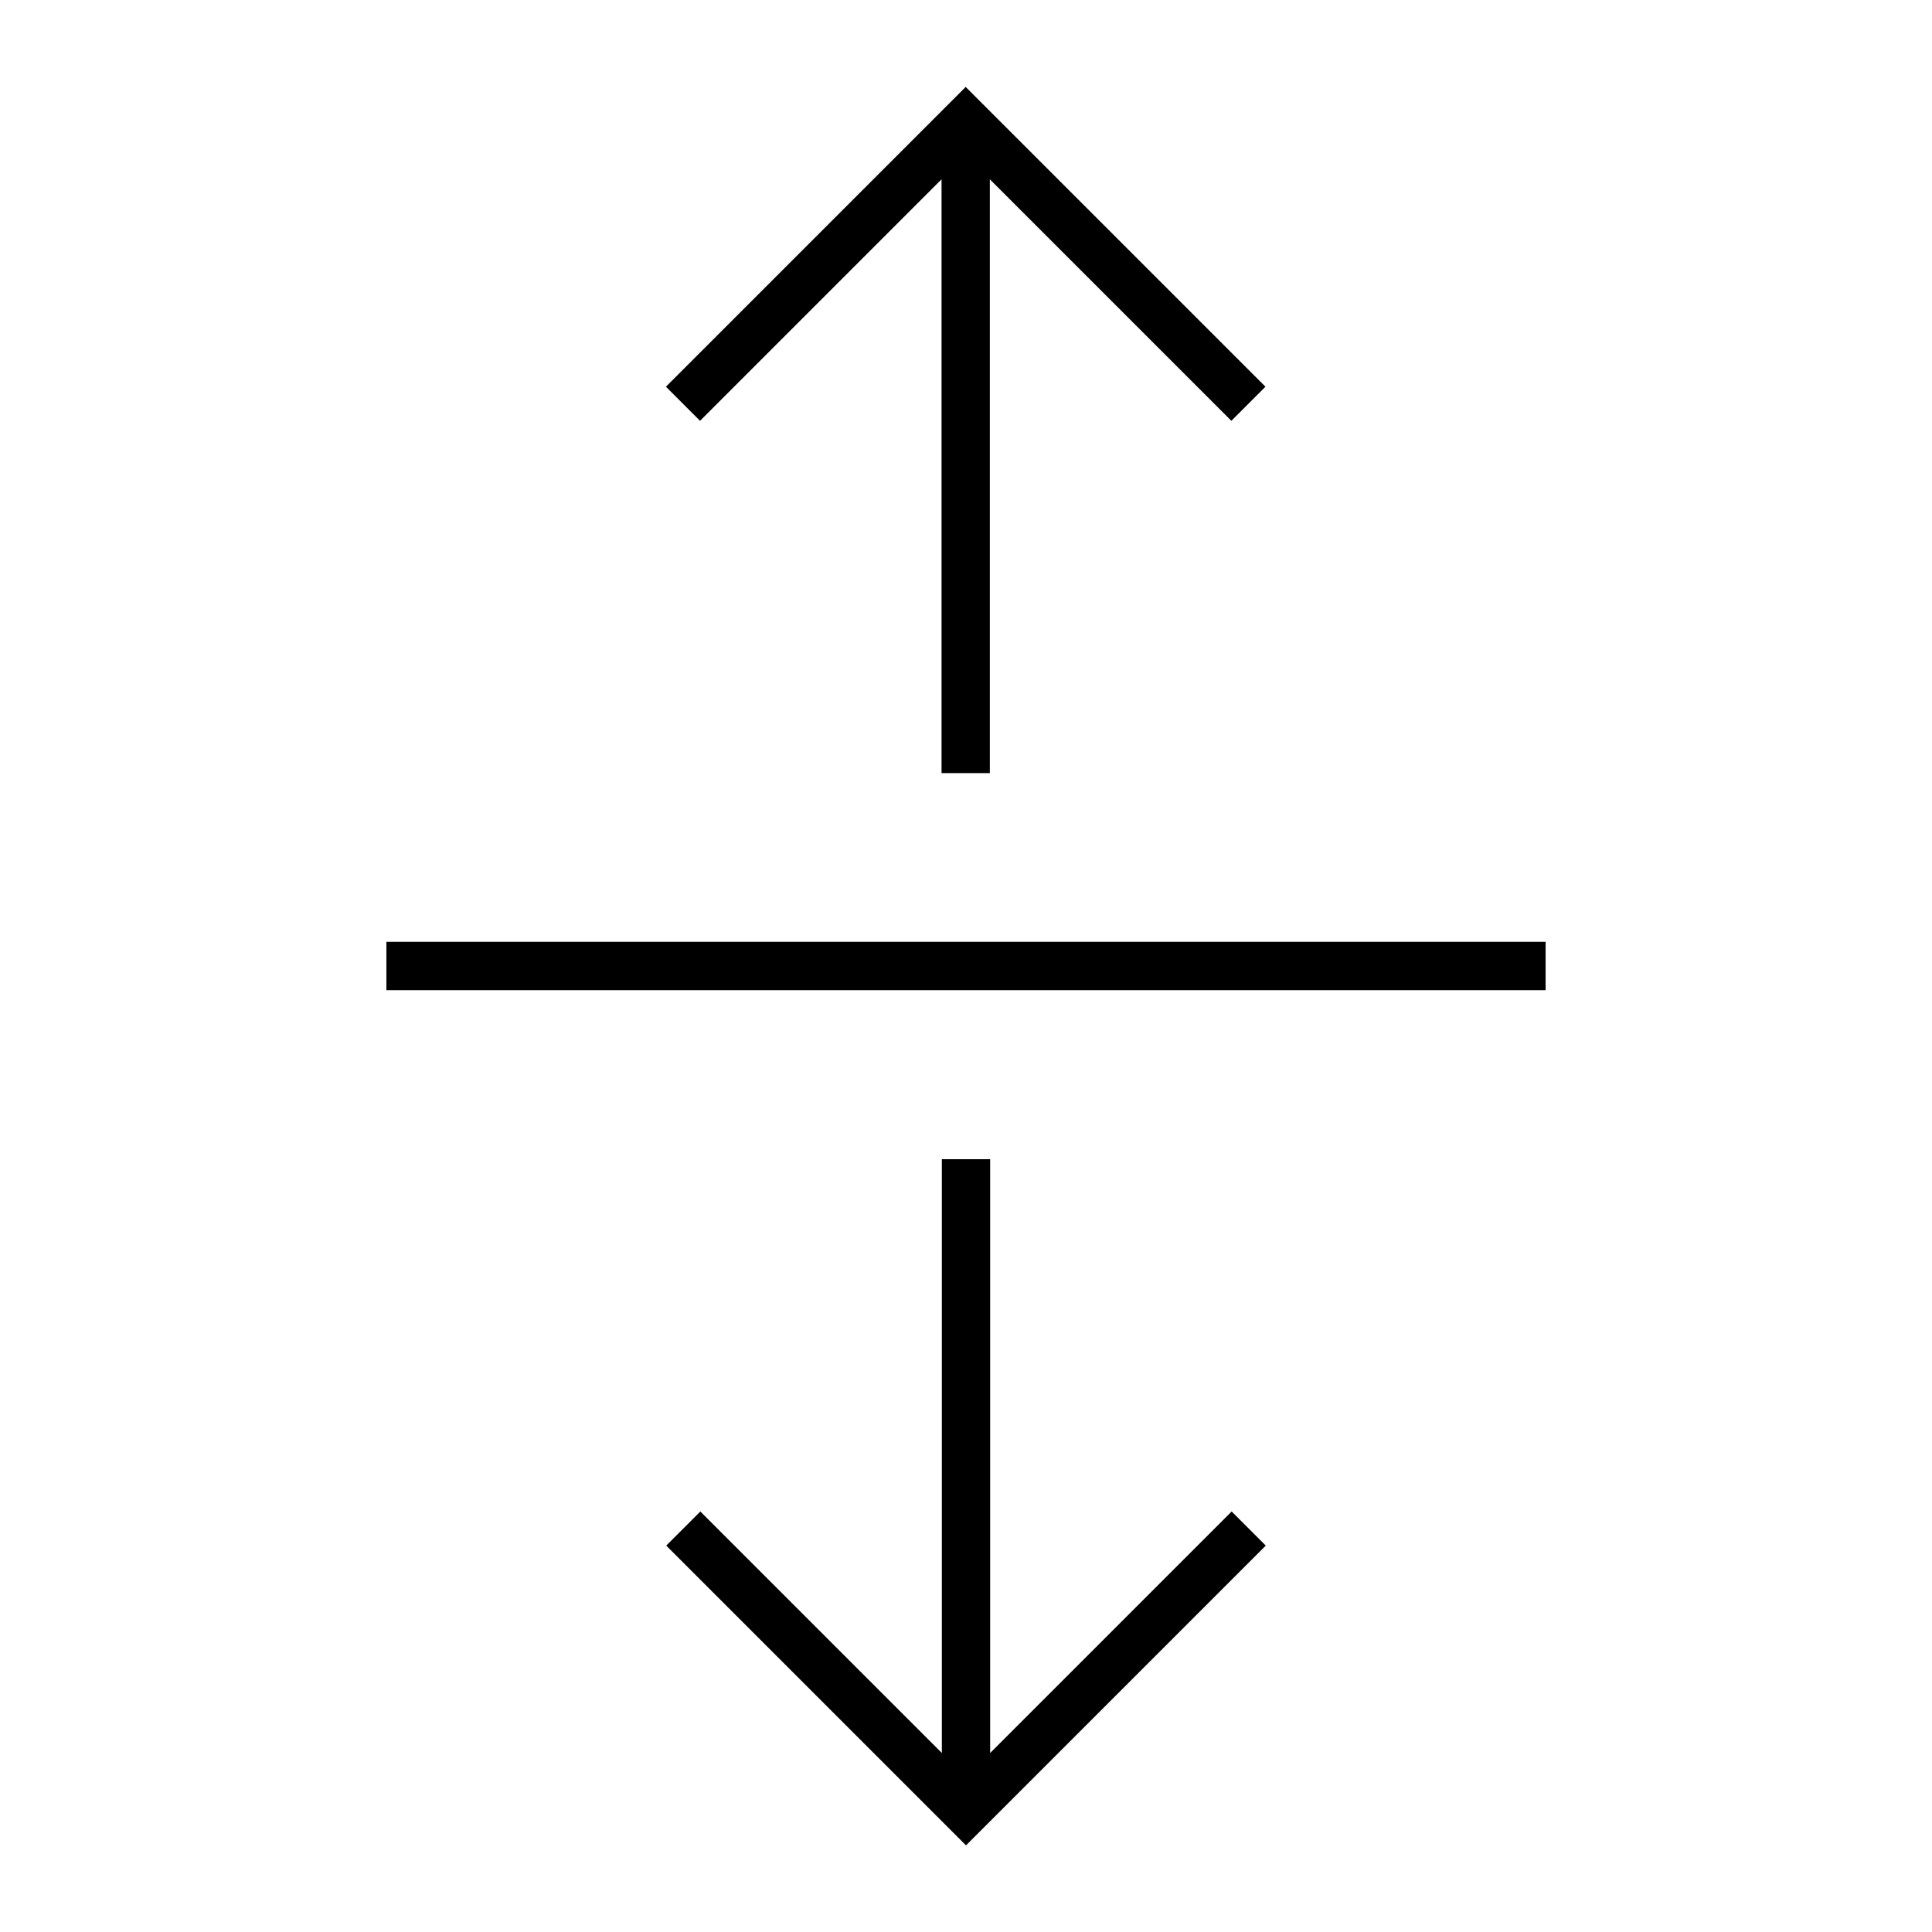 <svg xmlns="http://www.w3.org/2000/svg" viewBox="0 0 640 640"><!--! Font Awesome Pro 7.1.0 by @fontawesome - https://fontawesome.com License - https://fontawesome.com/license (Commercial License) Copyright 2025 Fonticons, Inc. --><path opacity=".4" fill="currentColor" d=""/><path fill="currentColor" d="M320 28.7L314.3 34.4L226.3 122.4L220.6 128.1L231.9 139.4L311.9 59.4L311.9 256.1L327.9 256.1L327.9 59.4L402.2 133.7L407.9 139.4L419.2 128.1L413.5 122.4L325.5 34.4L319.8 28.7zM320 611.3L419.3 512L408 500.7L402.3 506.4L328 580.7L328 384L312 384L312 580.7L237.7 506.4L232 500.7L220.7 512L226.4 517.7L314.4 605.7L320.1 611.4zM136 312L128 312L128 328L512 328L512 312L136 312z"/></svg>